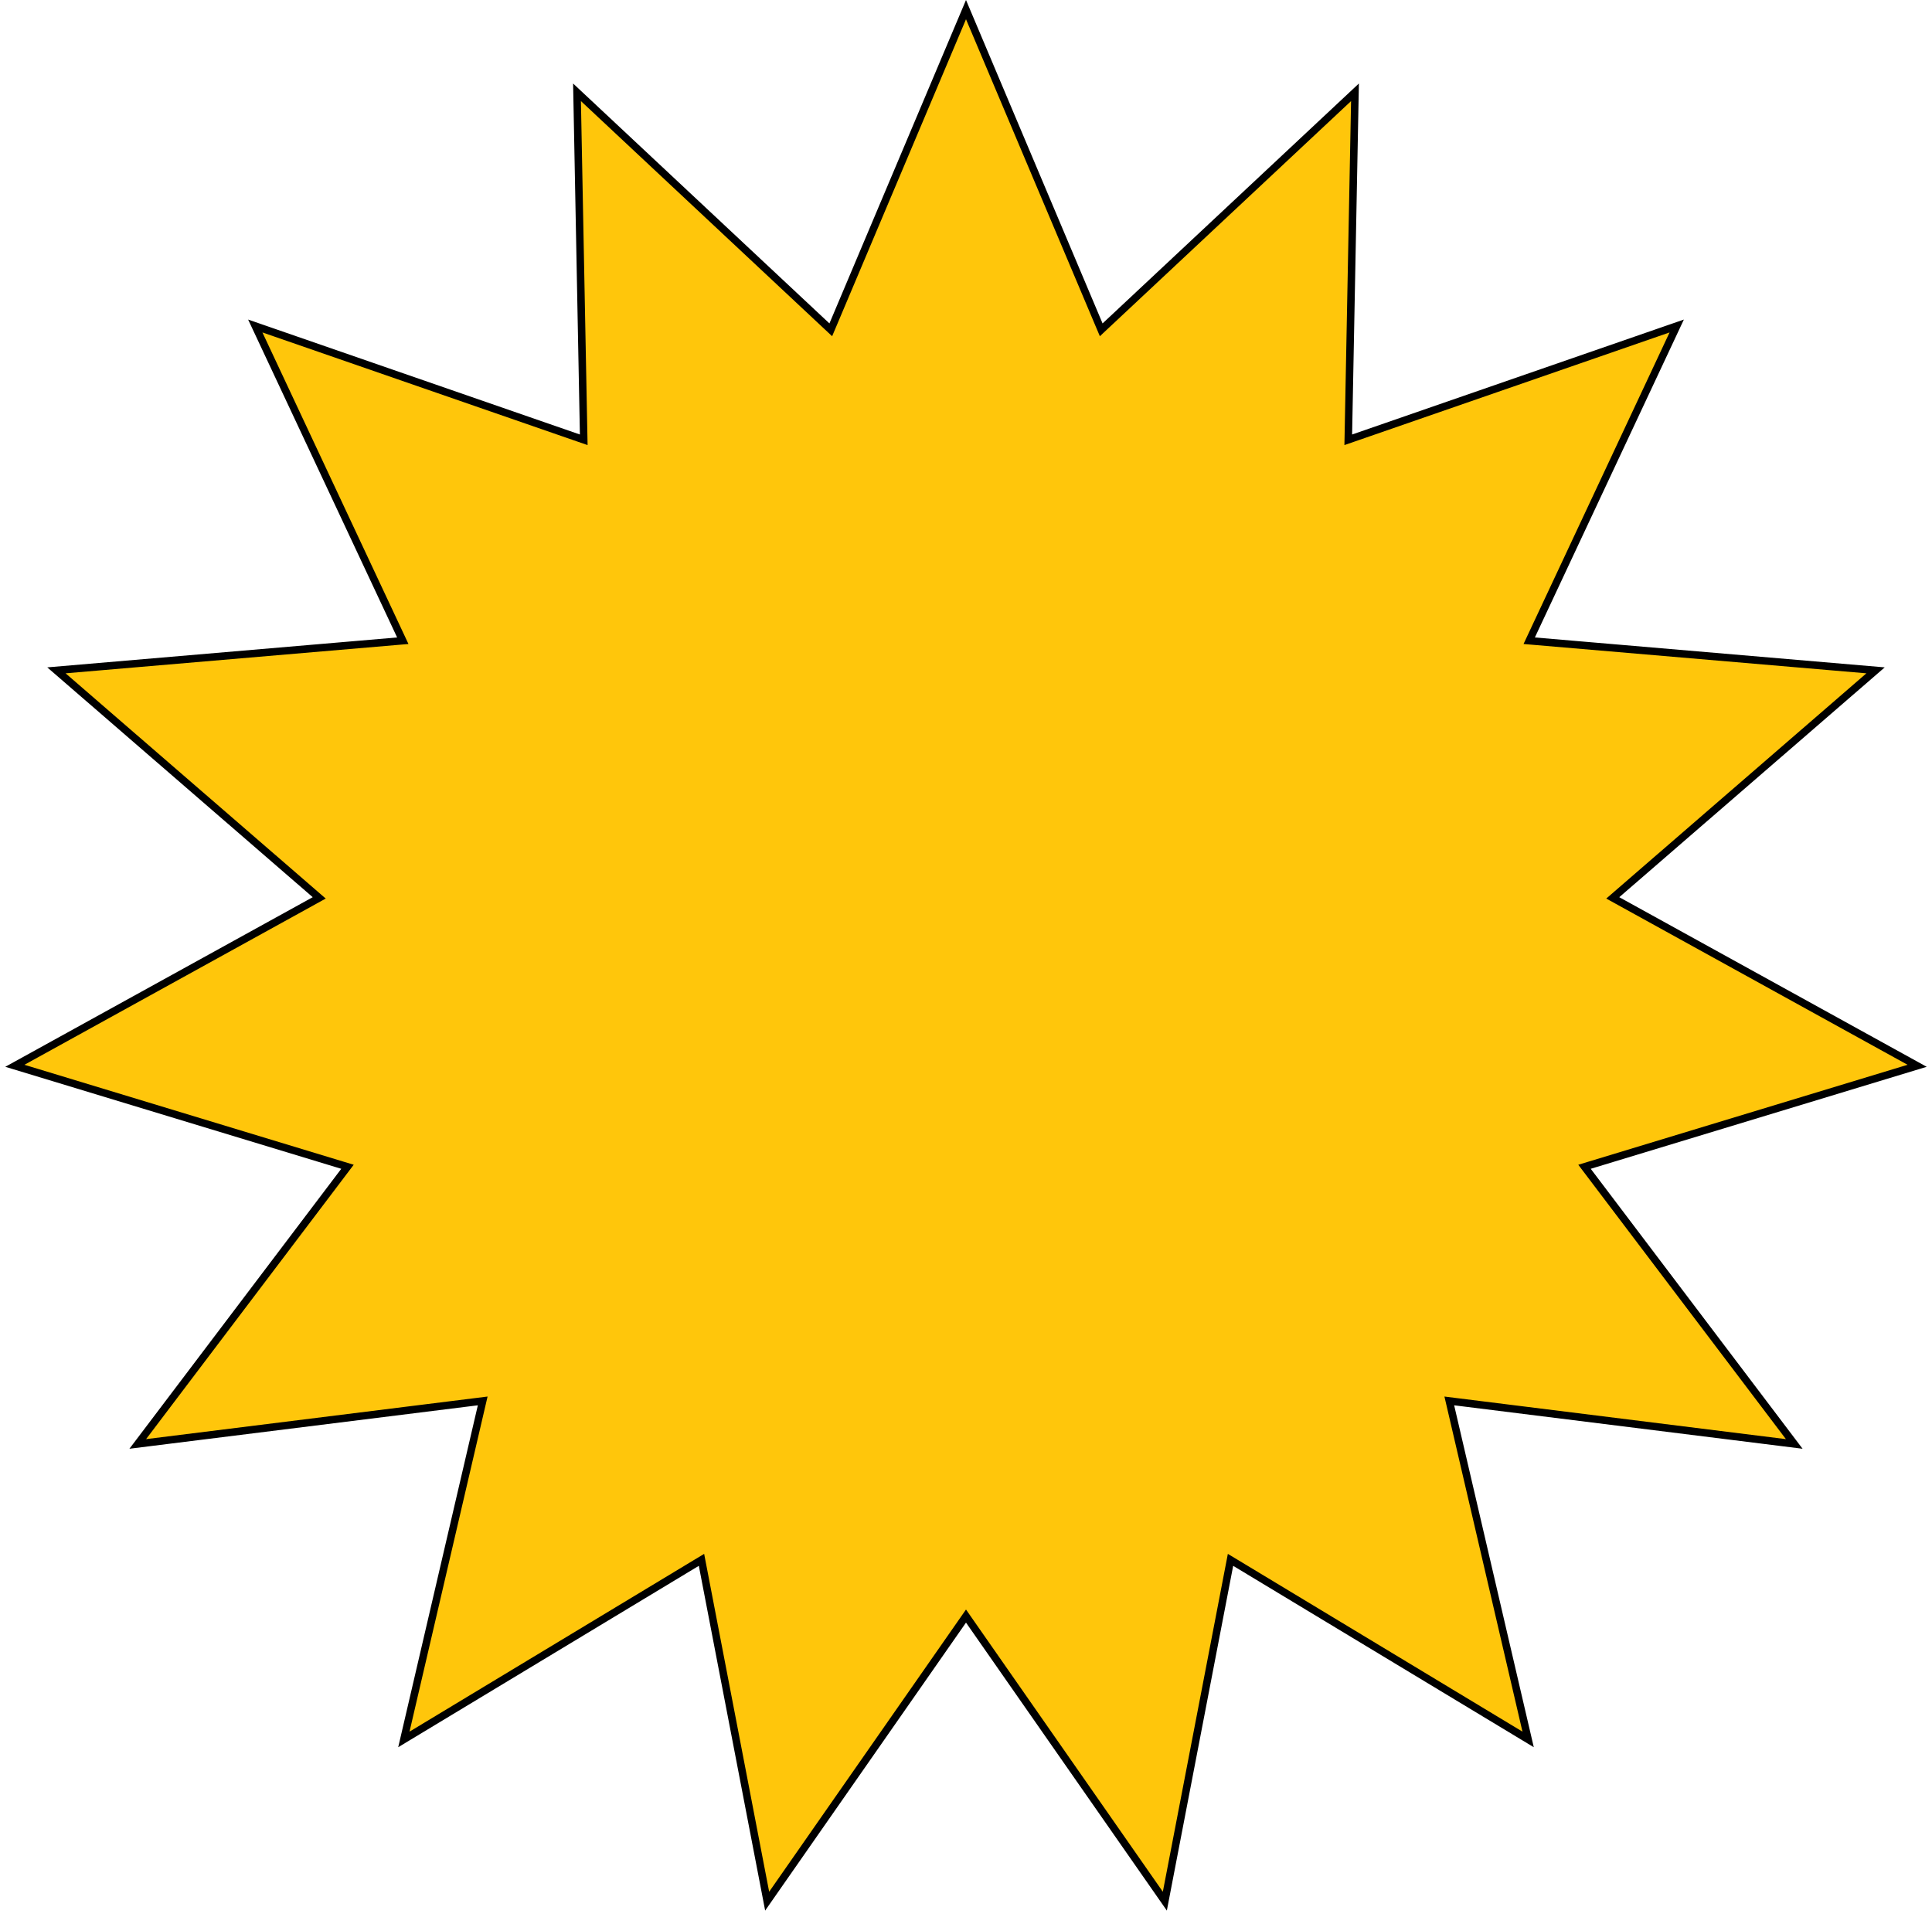 <?xml version="1.0" encoding="UTF-8"?> <svg xmlns="http://www.w3.org/2000/svg" width="258" height="256" viewBox="0 0 258 256" fill="none"><path d="M146.777 43.392L147.057 44.052L147.58 43.562L180.945 12.326L180.061 58.023L180.047 58.74L180.725 58.506L223.91 43.541L204.515 84.928L204.211 85.577L204.925 85.638L250.464 89.533L215.912 119.453L215.37 119.922L215.998 120.269L256.015 142.35L212.281 155.629L211.596 155.837L212.028 156.408L239.604 192.856L194.251 187.2L193.539 187.111L193.702 187.81L204.067 232.322L164.938 208.708L164.323 208.338L164.188 209.042L155.553 253.925L129.41 216.434L129 215.846L128.59 216.434L102.446 253.925L93.812 209.042L93.677 208.338L93.062 208.708L53.932 232.322L64.298 187.81L64.461 187.111L63.749 187.2L18.395 192.856L45.972 156.408L46.404 155.837L45.719 155.629L1.984 142.35L42.002 120.269L42.63 119.922L42.088 119.453L7.535 89.533L53.075 85.638L53.789 85.577L53.485 84.928L34.089 43.541L77.275 58.506L77.953 58.74L77.939 58.023L77.054 12.326L110.42 43.562L110.943 44.052L111.223 43.392L129 1.285L146.777 43.392Z" fill="#FFC60B" stroke="black"></path></svg> 